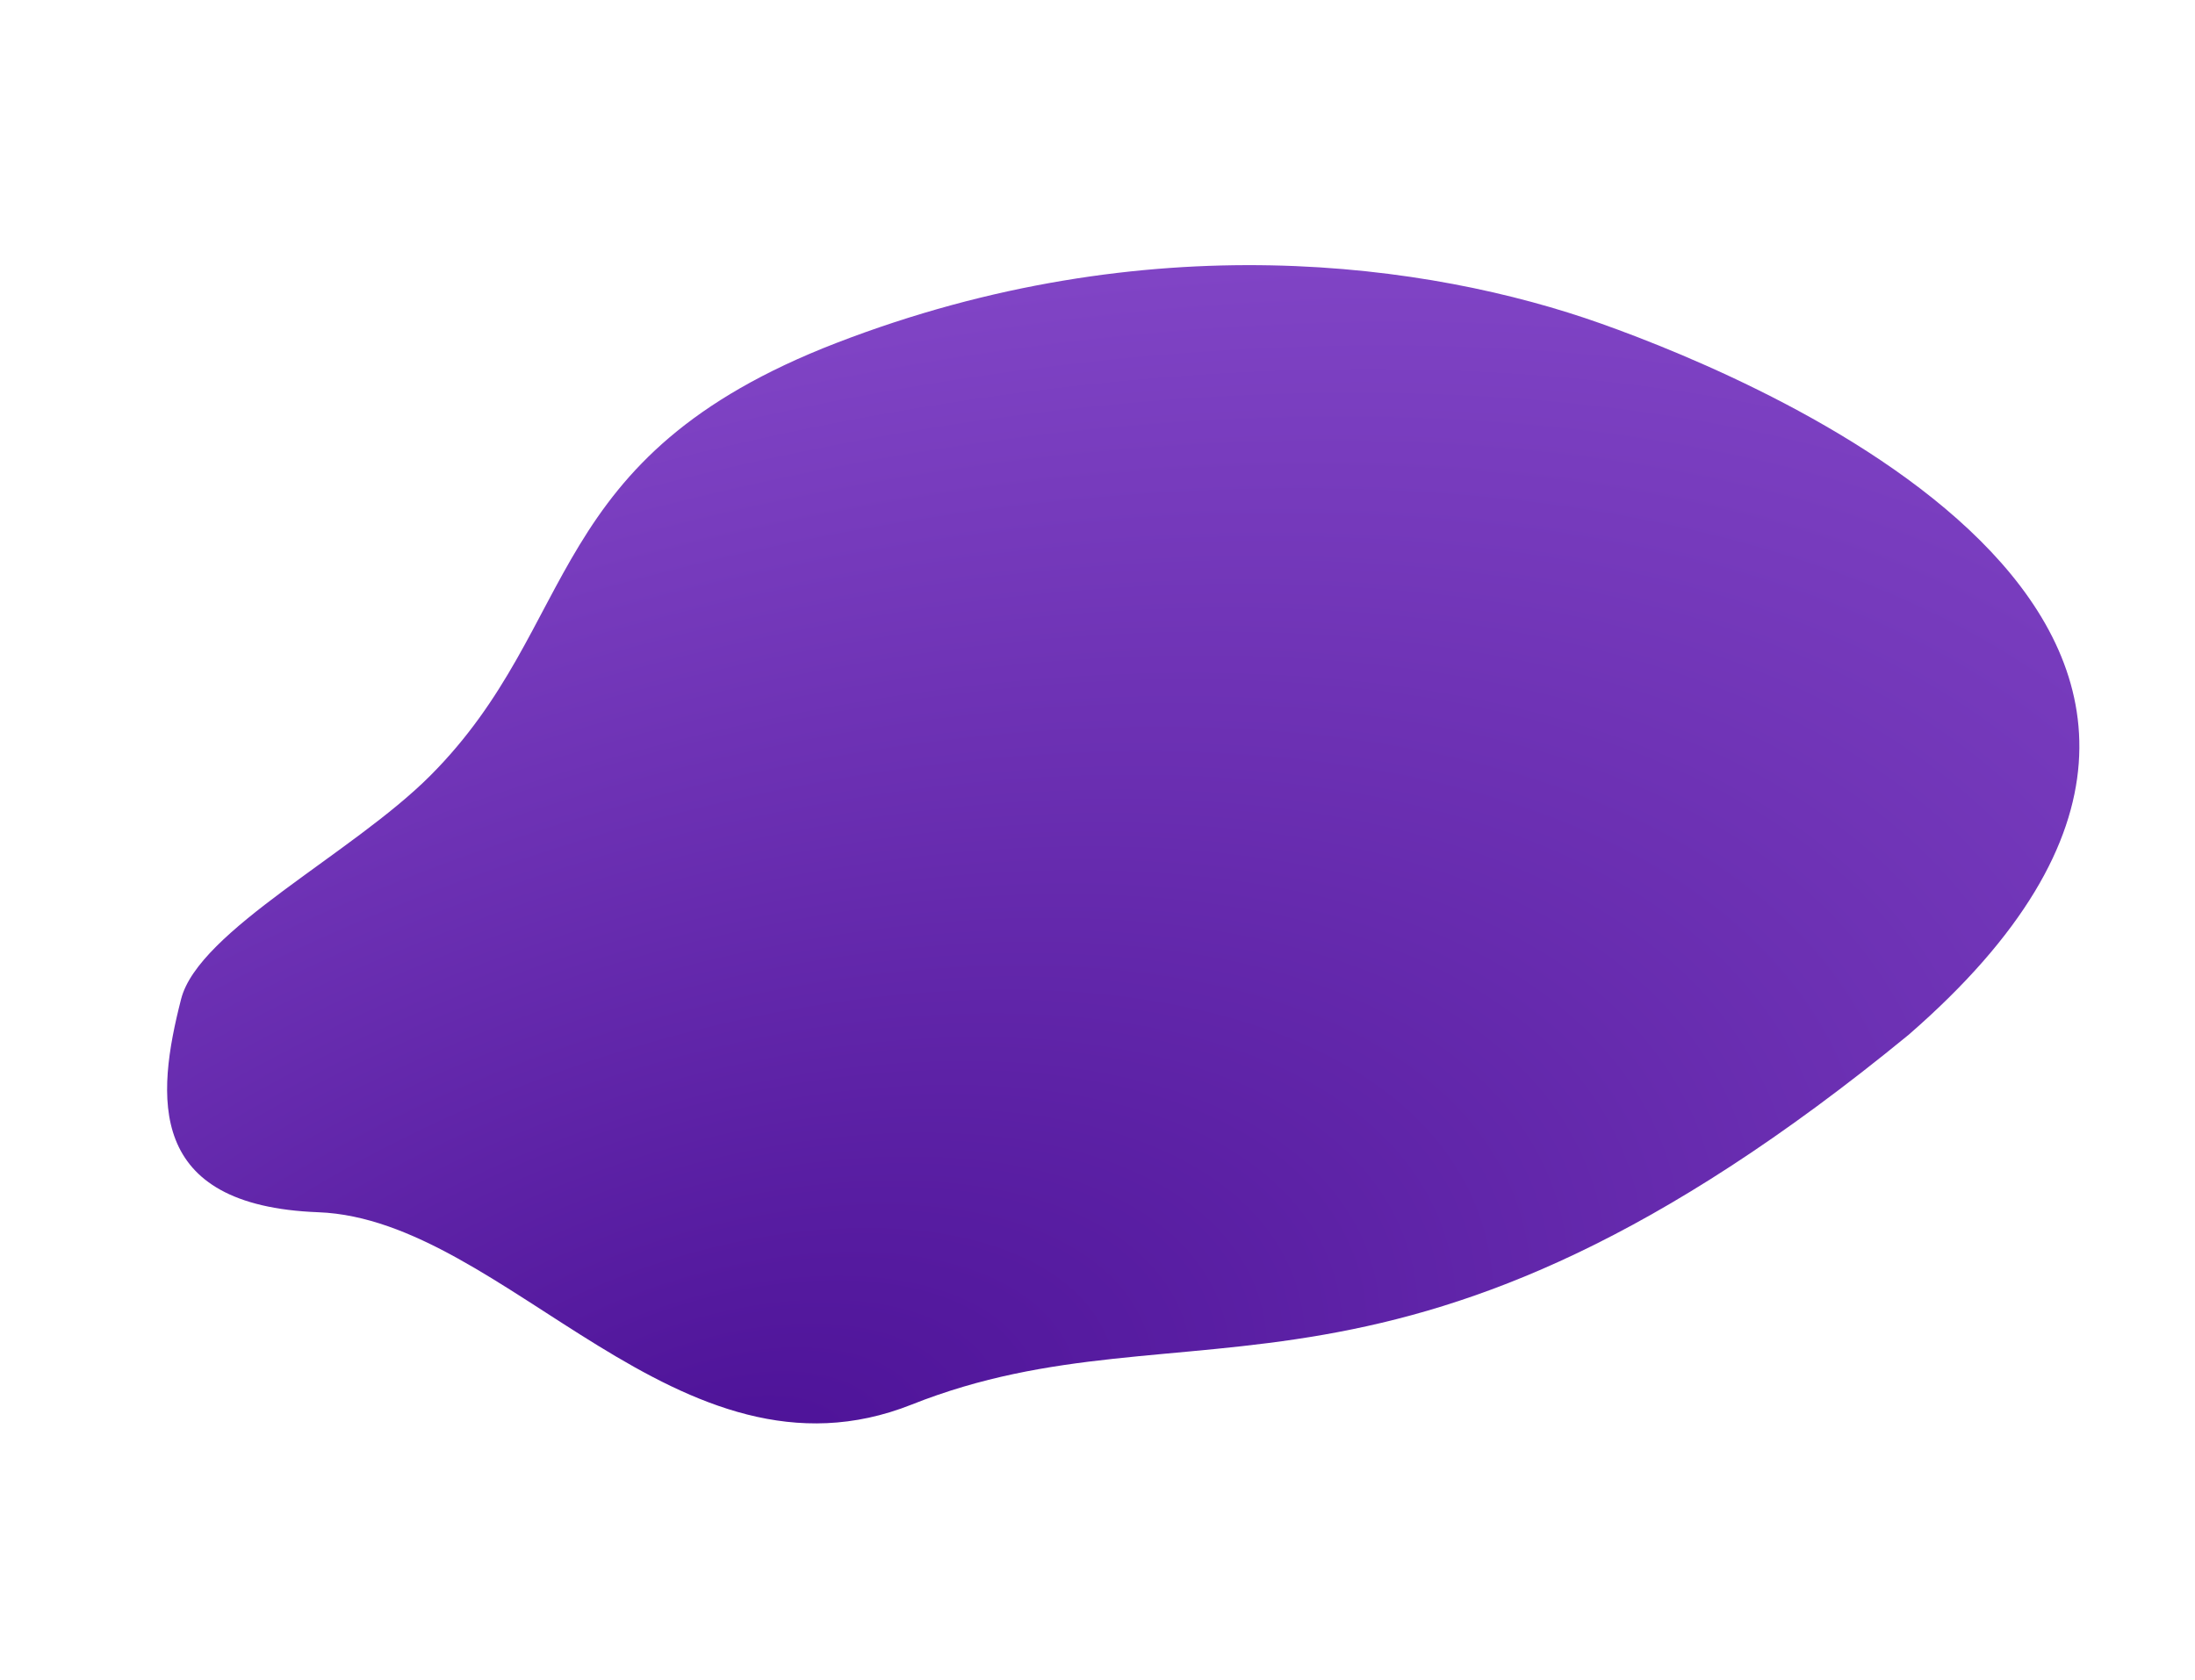 <?xml version="1.0" encoding="UTF-8"?> <svg xmlns="http://www.w3.org/2000/svg" xmlns:xlink="http://www.w3.org/1999/xlink" width="776.47" height="594.313" viewBox="0 0 776.47 594.313"><defs><radialGradient id="radial-gradient" cx="0.154" cy="0.199" r="1.603" gradientUnits="objectBoundingBox"><stop offset="0" stop-color="#4c1197"></stop><stop offset="1" stop-color="#ab6eeb"></stop></radialGradient></defs><path id="Path_434" data-name="Path 434" d="M311,343.935c20.921,13.779,28.858,73.929,45.961,108.949,33.425,68.444,93.807,73.7,97.928,185.684,4.337,117.847-41.483,207.526-81.607,257.81C333.693,946,180.774,1117.366,100.065,917.2c-80.9-218.2-3.876-269.89-8.789-375.8-4.1-88.441,108.651-114.232,132.641-176.143,22.06-56.928,57.308-40.933,87.085-21.32" transform="matrix(-0.326, -0.946, 0.946, -0.326, -159.913, 759.849)" fill="url(#radial-gradient)"></path></svg> 